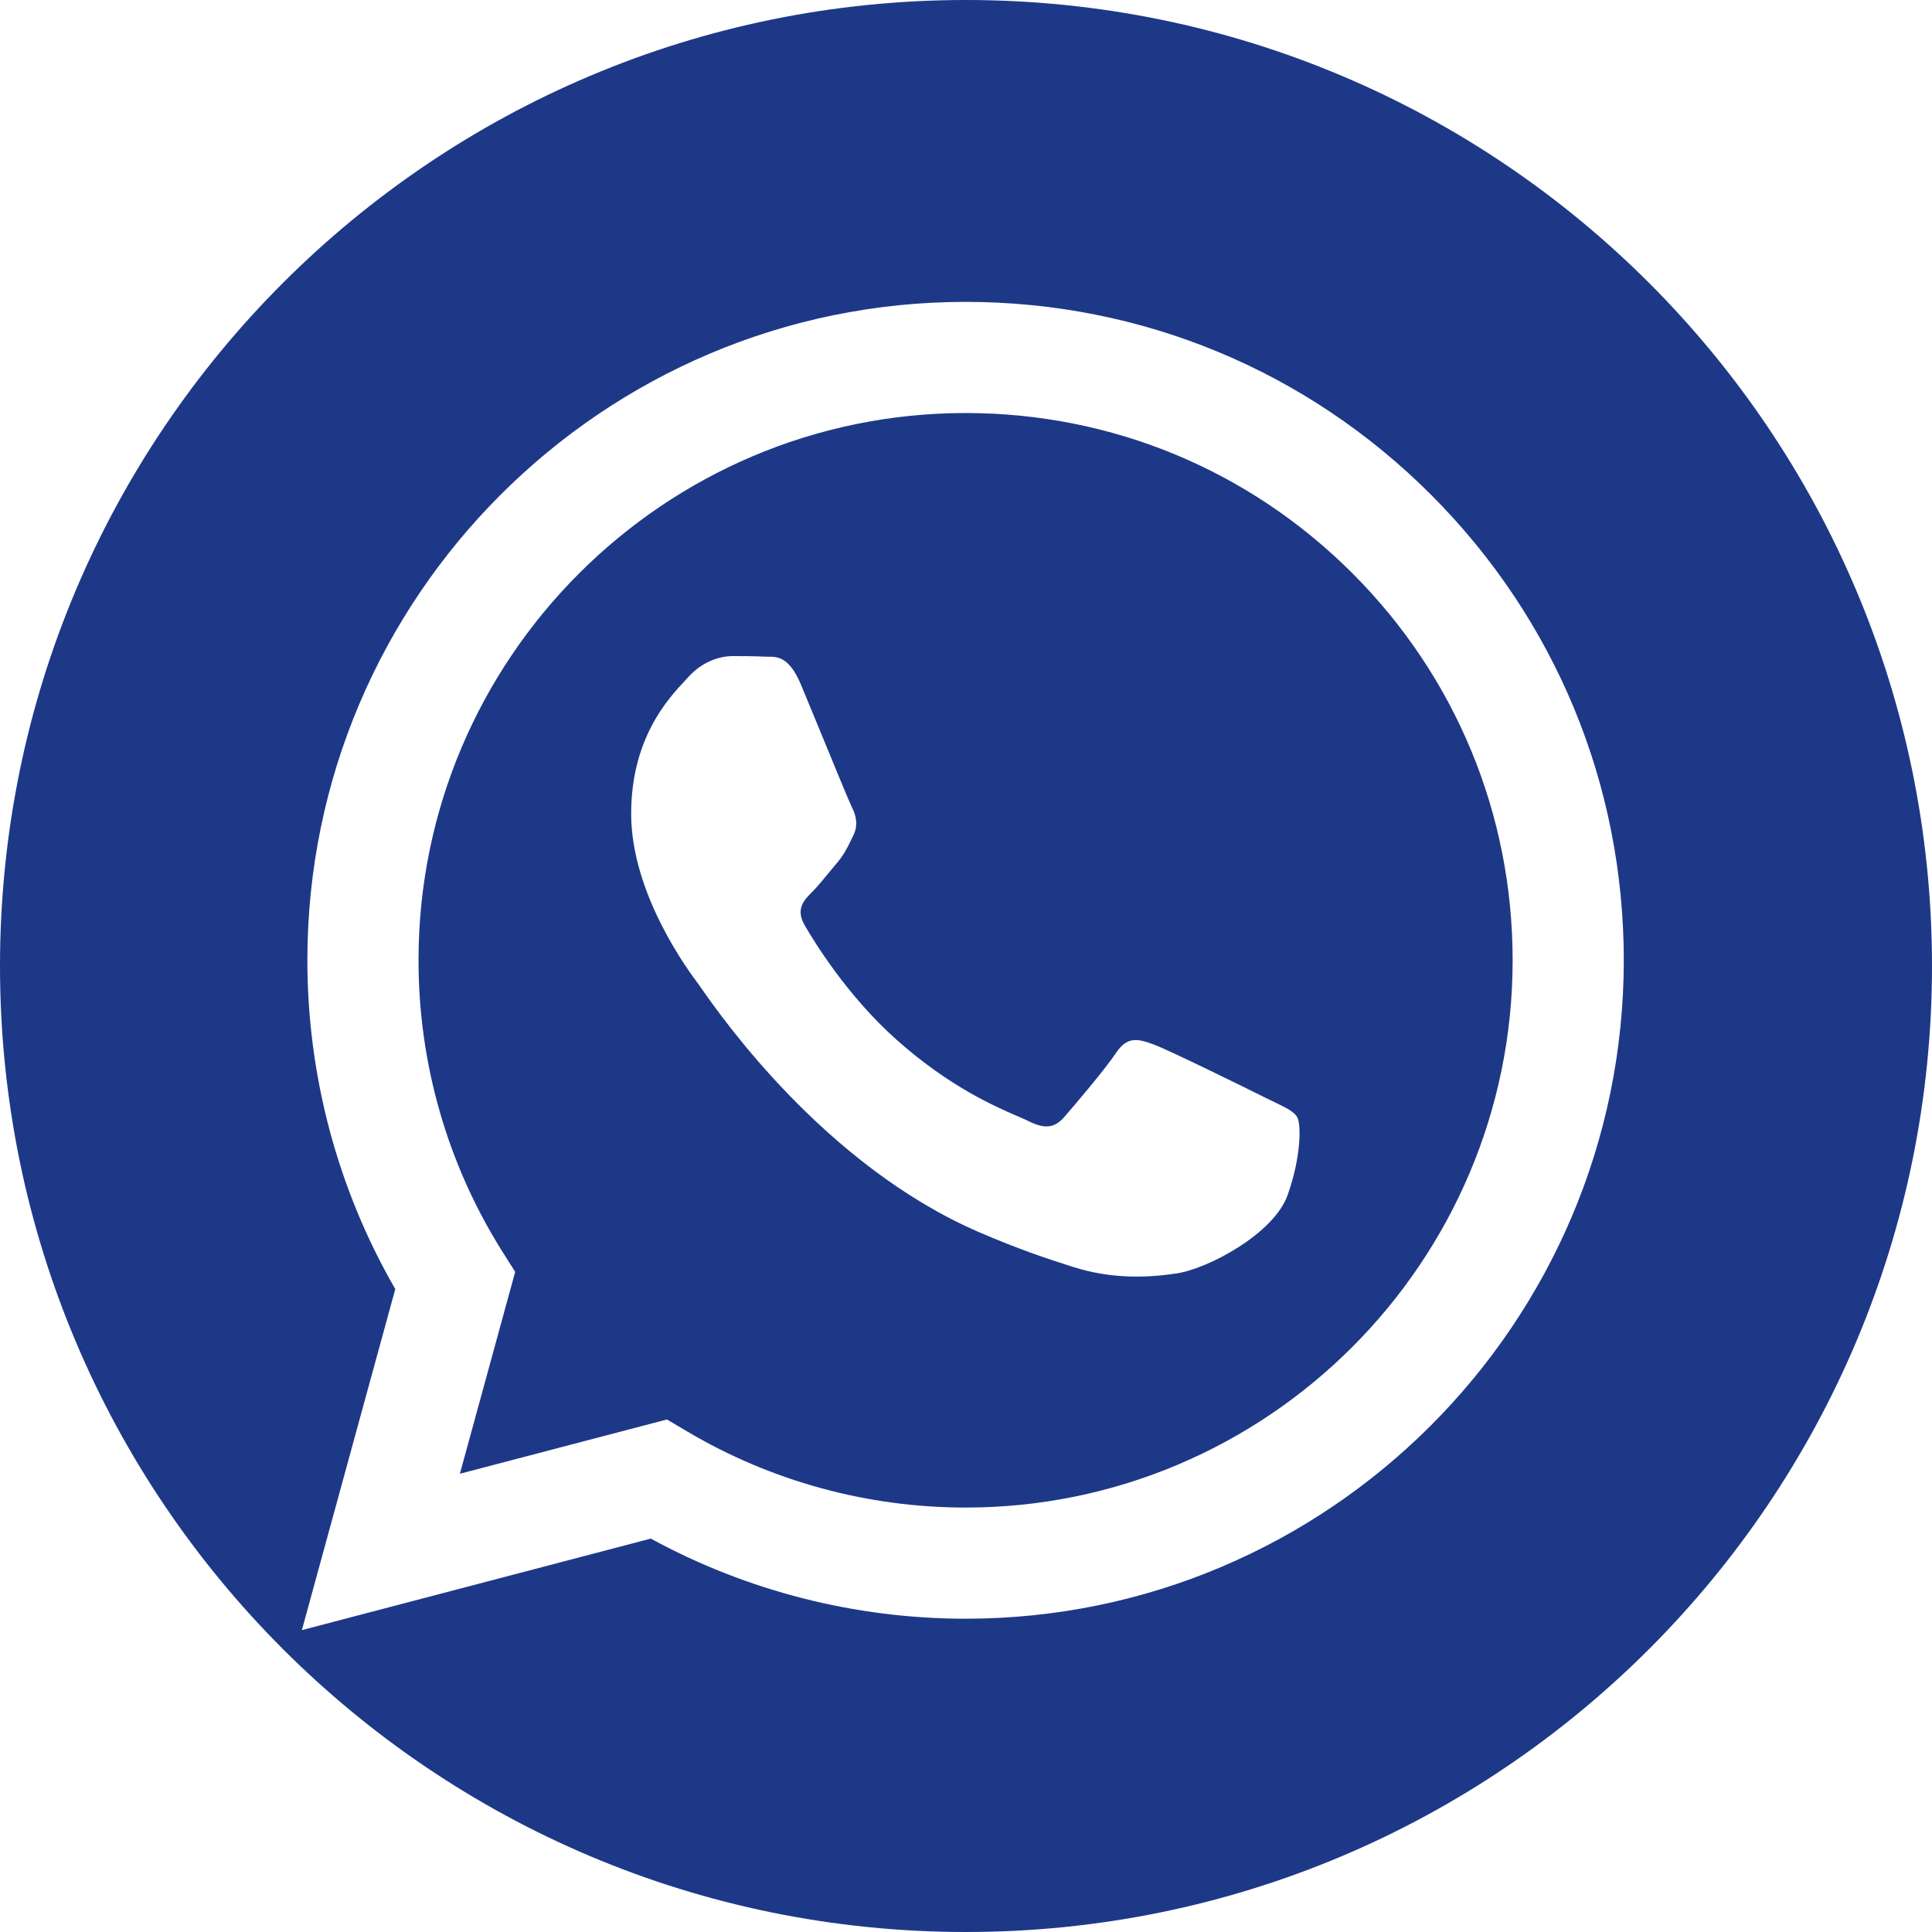 <svg width="32" height="32" viewBox="0 0 32 32" fill="none" xmlns="http://www.w3.org/2000/svg">
<path fill-rule="evenodd" clip-rule="evenodd" d="M16 32C24.837 32 32 24.837 32 16C32 7.163 24.837 0 16 0C7.163 0 0 7.163 0 16C0 24.837 7.163 32 16 32ZM15.993 5C18.909 5.001 21.646 6.136 23.705 8.197C25.763 10.258 26.896 12.997 26.895 15.909C26.892 21.92 22.001 26.811 15.993 26.811H15.989C14.164 26.81 12.371 26.352 10.779 25.484L5 27L6.547 21.351C5.593 19.698 5.091 17.822 5.091 15.901C5.094 9.89 9.984 5 15.993 5ZM15.989 24.97H15.993C20.987 24.97 25.052 20.905 25.054 15.909C25.055 13.488 24.113 11.211 22.403 9.498C20.692 7.786 18.417 6.842 15.997 6.841C10.999 6.841 6.934 10.906 6.932 15.901C6.931 17.613 7.41 19.281 8.317 20.724L8.533 21.066L7.617 24.41L11.047 23.511L11.378 23.707C12.769 24.532 14.364 24.969 15.989 24.97ZM19.102 17.297C19.352 17.388 20.691 18.047 20.963 18.184C21.017 18.21 21.066 18.234 21.112 18.256C21.302 18.348 21.431 18.41 21.485 18.502C21.553 18.615 21.553 19.161 21.326 19.797C21.099 20.433 20.011 21.014 19.488 21.092C19.019 21.162 18.425 21.192 17.772 20.984C17.377 20.859 16.869 20.691 16.219 20.41C13.666 19.308 11.94 16.833 11.614 16.365L11.614 16.365C11.591 16.332 11.575 16.309 11.566 16.297L11.564 16.295C11.42 16.103 10.454 14.814 10.454 13.48C10.454 12.225 11.07 11.567 11.354 11.265C11.373 11.244 11.391 11.225 11.407 11.207C11.657 10.935 11.952 10.867 12.134 10.867C12.315 10.867 12.497 10.868 12.656 10.876C12.675 10.877 12.696 10.877 12.717 10.877C12.875 10.876 13.073 10.875 13.268 11.344C13.343 11.523 13.453 11.789 13.568 12.07C13.803 12.642 14.063 13.275 14.108 13.366C14.177 13.502 14.222 13.662 14.131 13.843C14.117 13.871 14.105 13.896 14.093 13.921L14.093 13.921C14.025 14.06 13.974 14.163 13.859 14.298C13.813 14.351 13.767 14.408 13.72 14.465L13.72 14.465C13.626 14.579 13.532 14.694 13.45 14.775C13.314 14.911 13.172 15.058 13.331 15.331C13.489 15.604 14.036 16.496 14.846 17.218C15.716 17.994 16.473 18.323 16.856 18.489L16.857 18.489C16.931 18.521 16.992 18.548 17.037 18.57C17.309 18.706 17.468 18.683 17.627 18.502C17.786 18.32 18.308 17.706 18.489 17.434C18.671 17.161 18.852 17.206 19.102 17.297Z" fill="#1E3888"/>
</svg>
